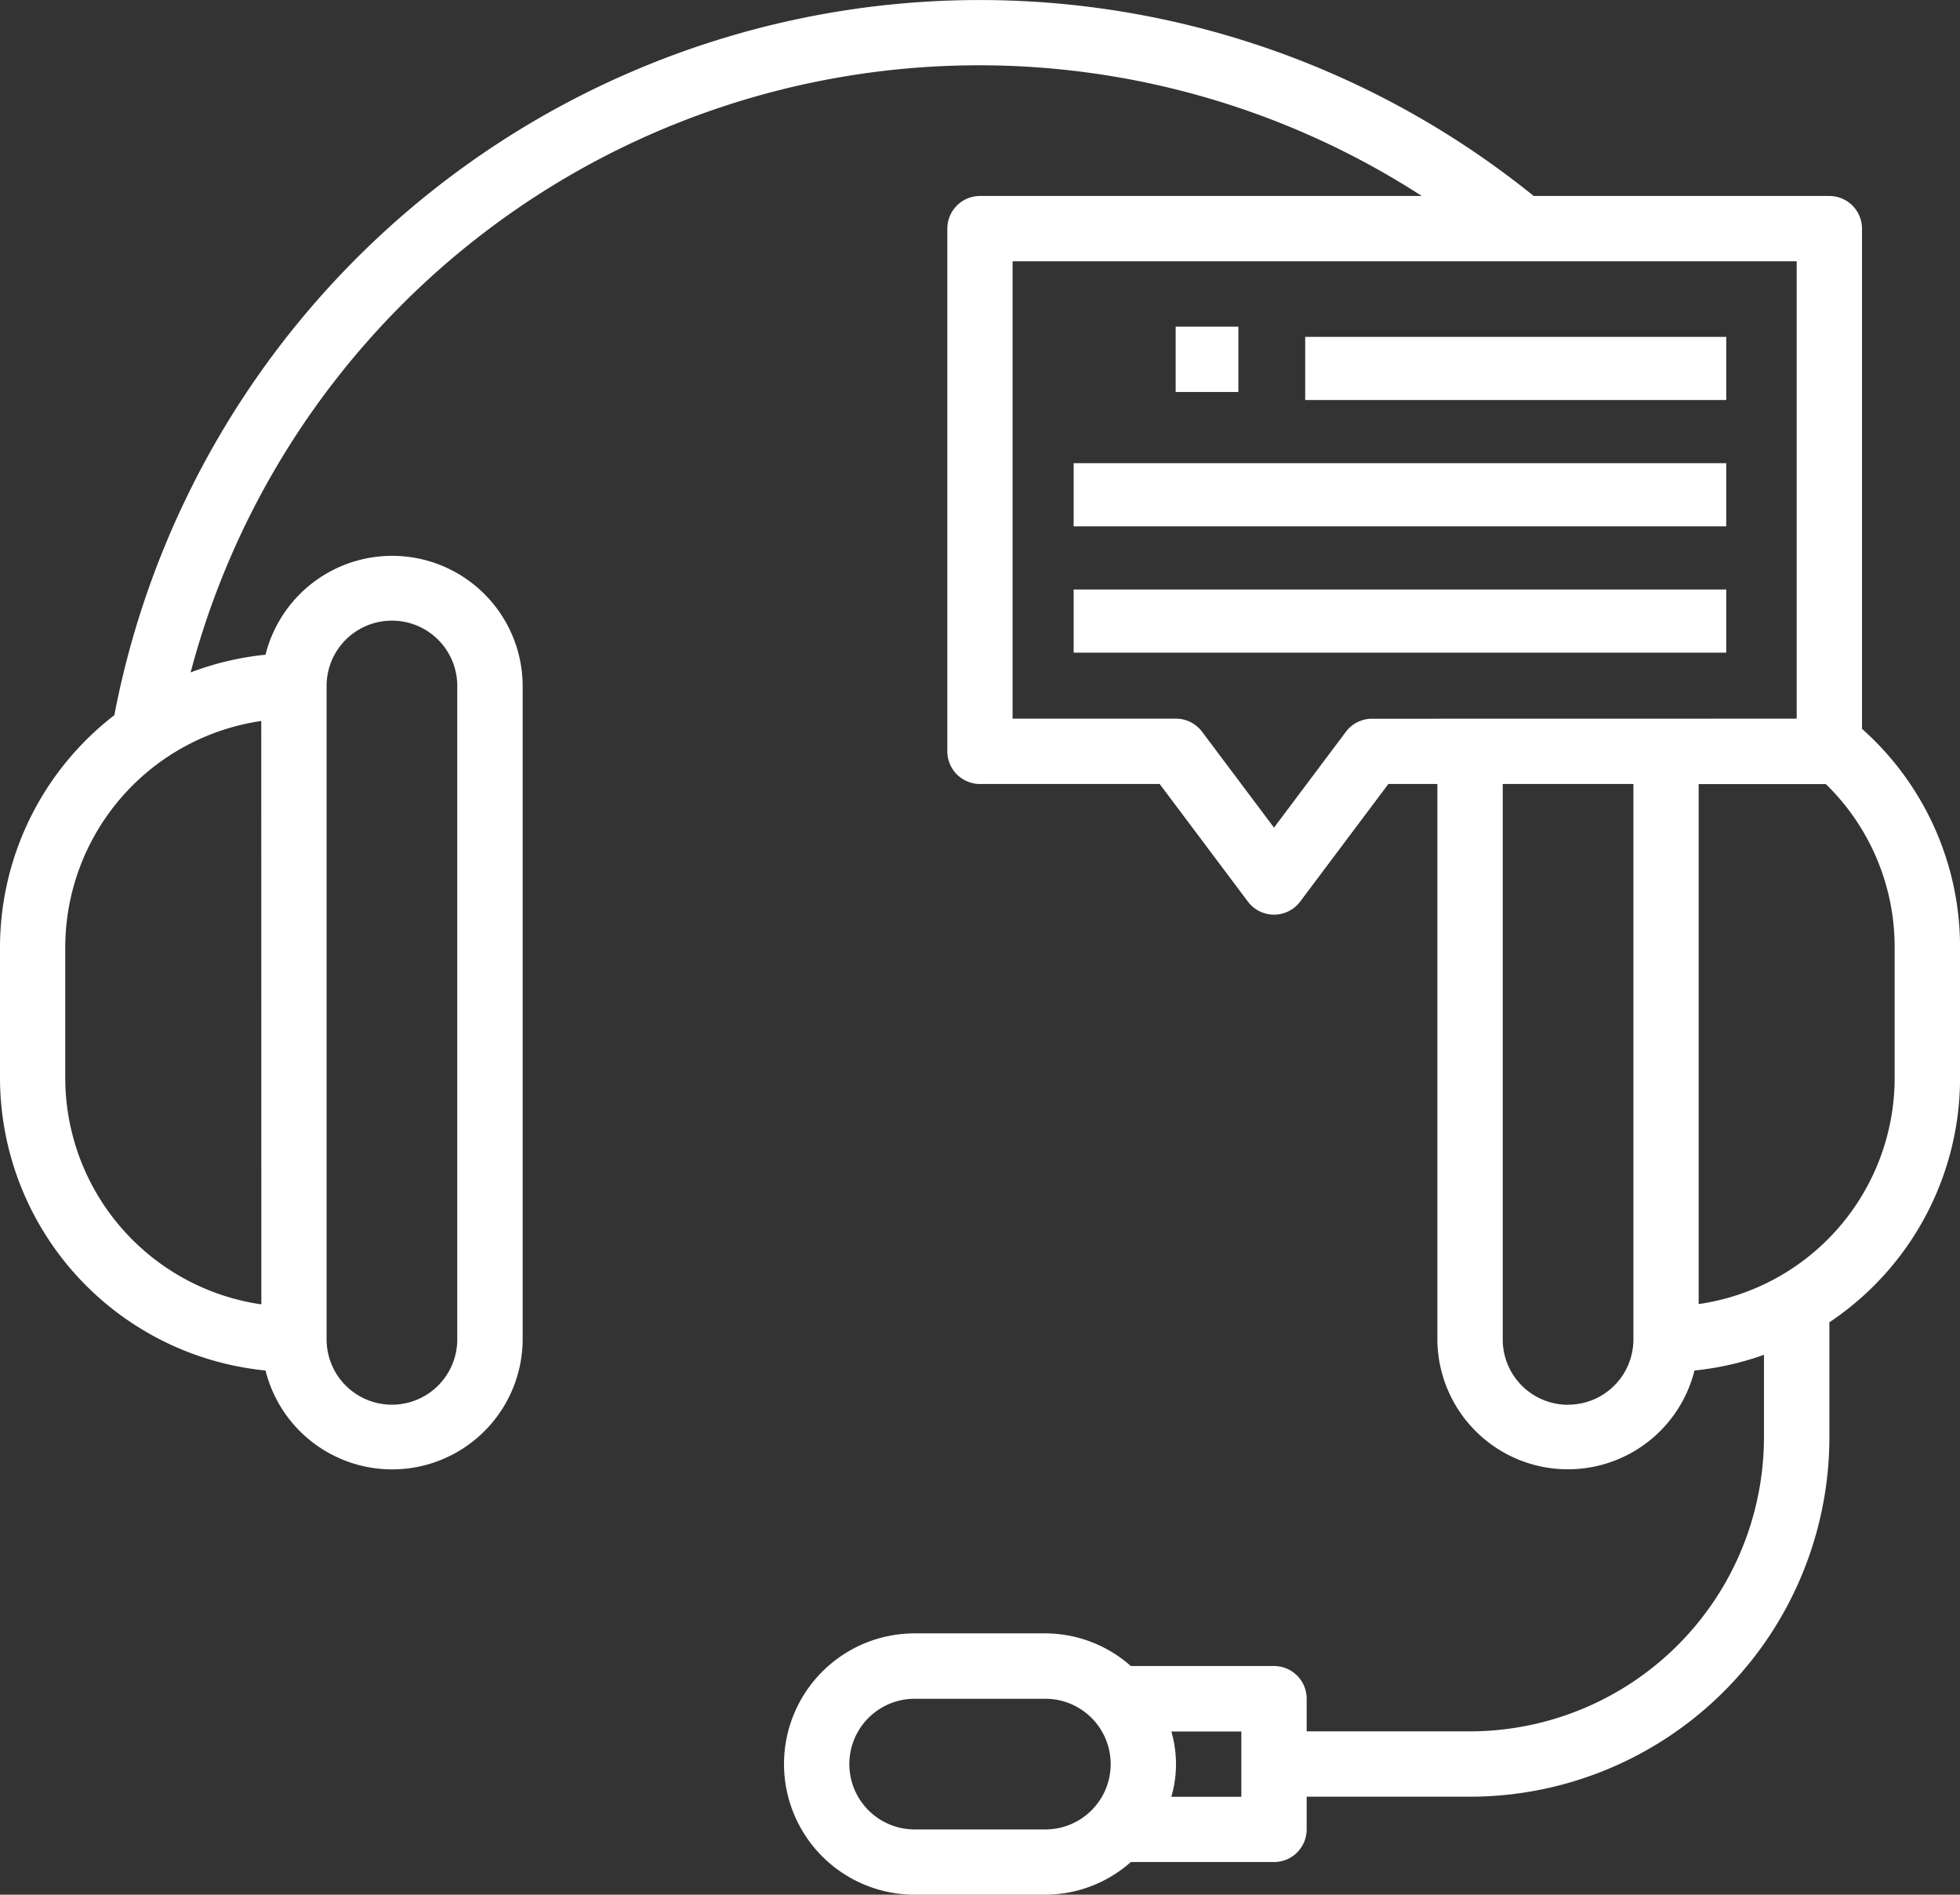 <svg xmlns="http://www.w3.org/2000/svg" width="93.104" height="89.999"><rect width="100%" height="100%" fill="#333333" stroke="none"/><g fill="#fff"><path d="M88.449 34.619V10.86A1.552 1.552 0 0086.9 9.309H72.854A41.857 41.857 0 005.431 33.972 13.938 13.938 0 000 44.999v6.207a13.984 13.984 0 0012.613 13.893 6.2 6.2 0 0012.215-1.483V32.585a6.2 6.2 0 00-12.215-1.486 13.88 13.88 0 00-3.558.841A38.736 38.736 0 0167.538 9.309H46.552A1.552 1.552 0 0045 10.86v24.828a1.552 1.552 0 001.552 1.552h8.535l4.19 5.586a1.552 1.552 0 002.483 0l4.19-5.586h2.328v26.38a6.2 6.2 0 0012.214 1.479 13.9 13.9 0 003.3-.746v3.918A13.983 13.983 0 0169.828 82.24H62.07v-1.551a1.552 1.552 0 00-1.552-1.552h-6.8a6.154 6.154 0 00-4.062-1.552h-6.207a6.207 6.207 0 000 12.414h6.207a6.154 6.154 0 004.062-1.552h6.8a1.552 1.552 0 001.552-1.548v-1.555h7.759A17.089 17.089 0 0086.9 68.275v-5.466a13.966 13.966 0 006.207-11.6v-6.21a13.88 13.88 0 00-4.658-10.38zm-69.828-5.138a3.1 3.1 0 013.1 3.1V63.62a3.103 3.103 0 01-6.207 0V32.585a3.1 3.1 0 013.107-3.104zm-6.207 32.477A10.879 10.879 0 013.1 51.206v-6.207a10.879 10.879 0 019.31-10.752zm37.242 24.941h-6.207a3.103 3.103 0 110-6.207h6.207a3.103 3.103 0 110 6.207zm9.31-1.552h-3.324a5.574 5.574 0 000-3.1h3.324zm6.207-51.207a1.552 1.552 0 00-1.241.621l-3.414 4.551-3.418-4.555a1.552 1.552 0 00-1.241-.621H48.1V12.412h37.246v21.724zm9.31 32.587a3.1 3.1 0 01-3.1-3.1V37.24h6.207v26.38a3.1 3.1 0 01-3.106 3.103zM90 51.206a10.862 10.862 0 01-9.31 10.738v-24.7h6.041A10.8 10.8 0 0190 44.999z"/><path d="M55.847 15.516h2.978v3.103h-2.978zm6.153.485h20v3H62zm-11 6h31v3H51zm0 6h31v3H51z"/></g></svg>